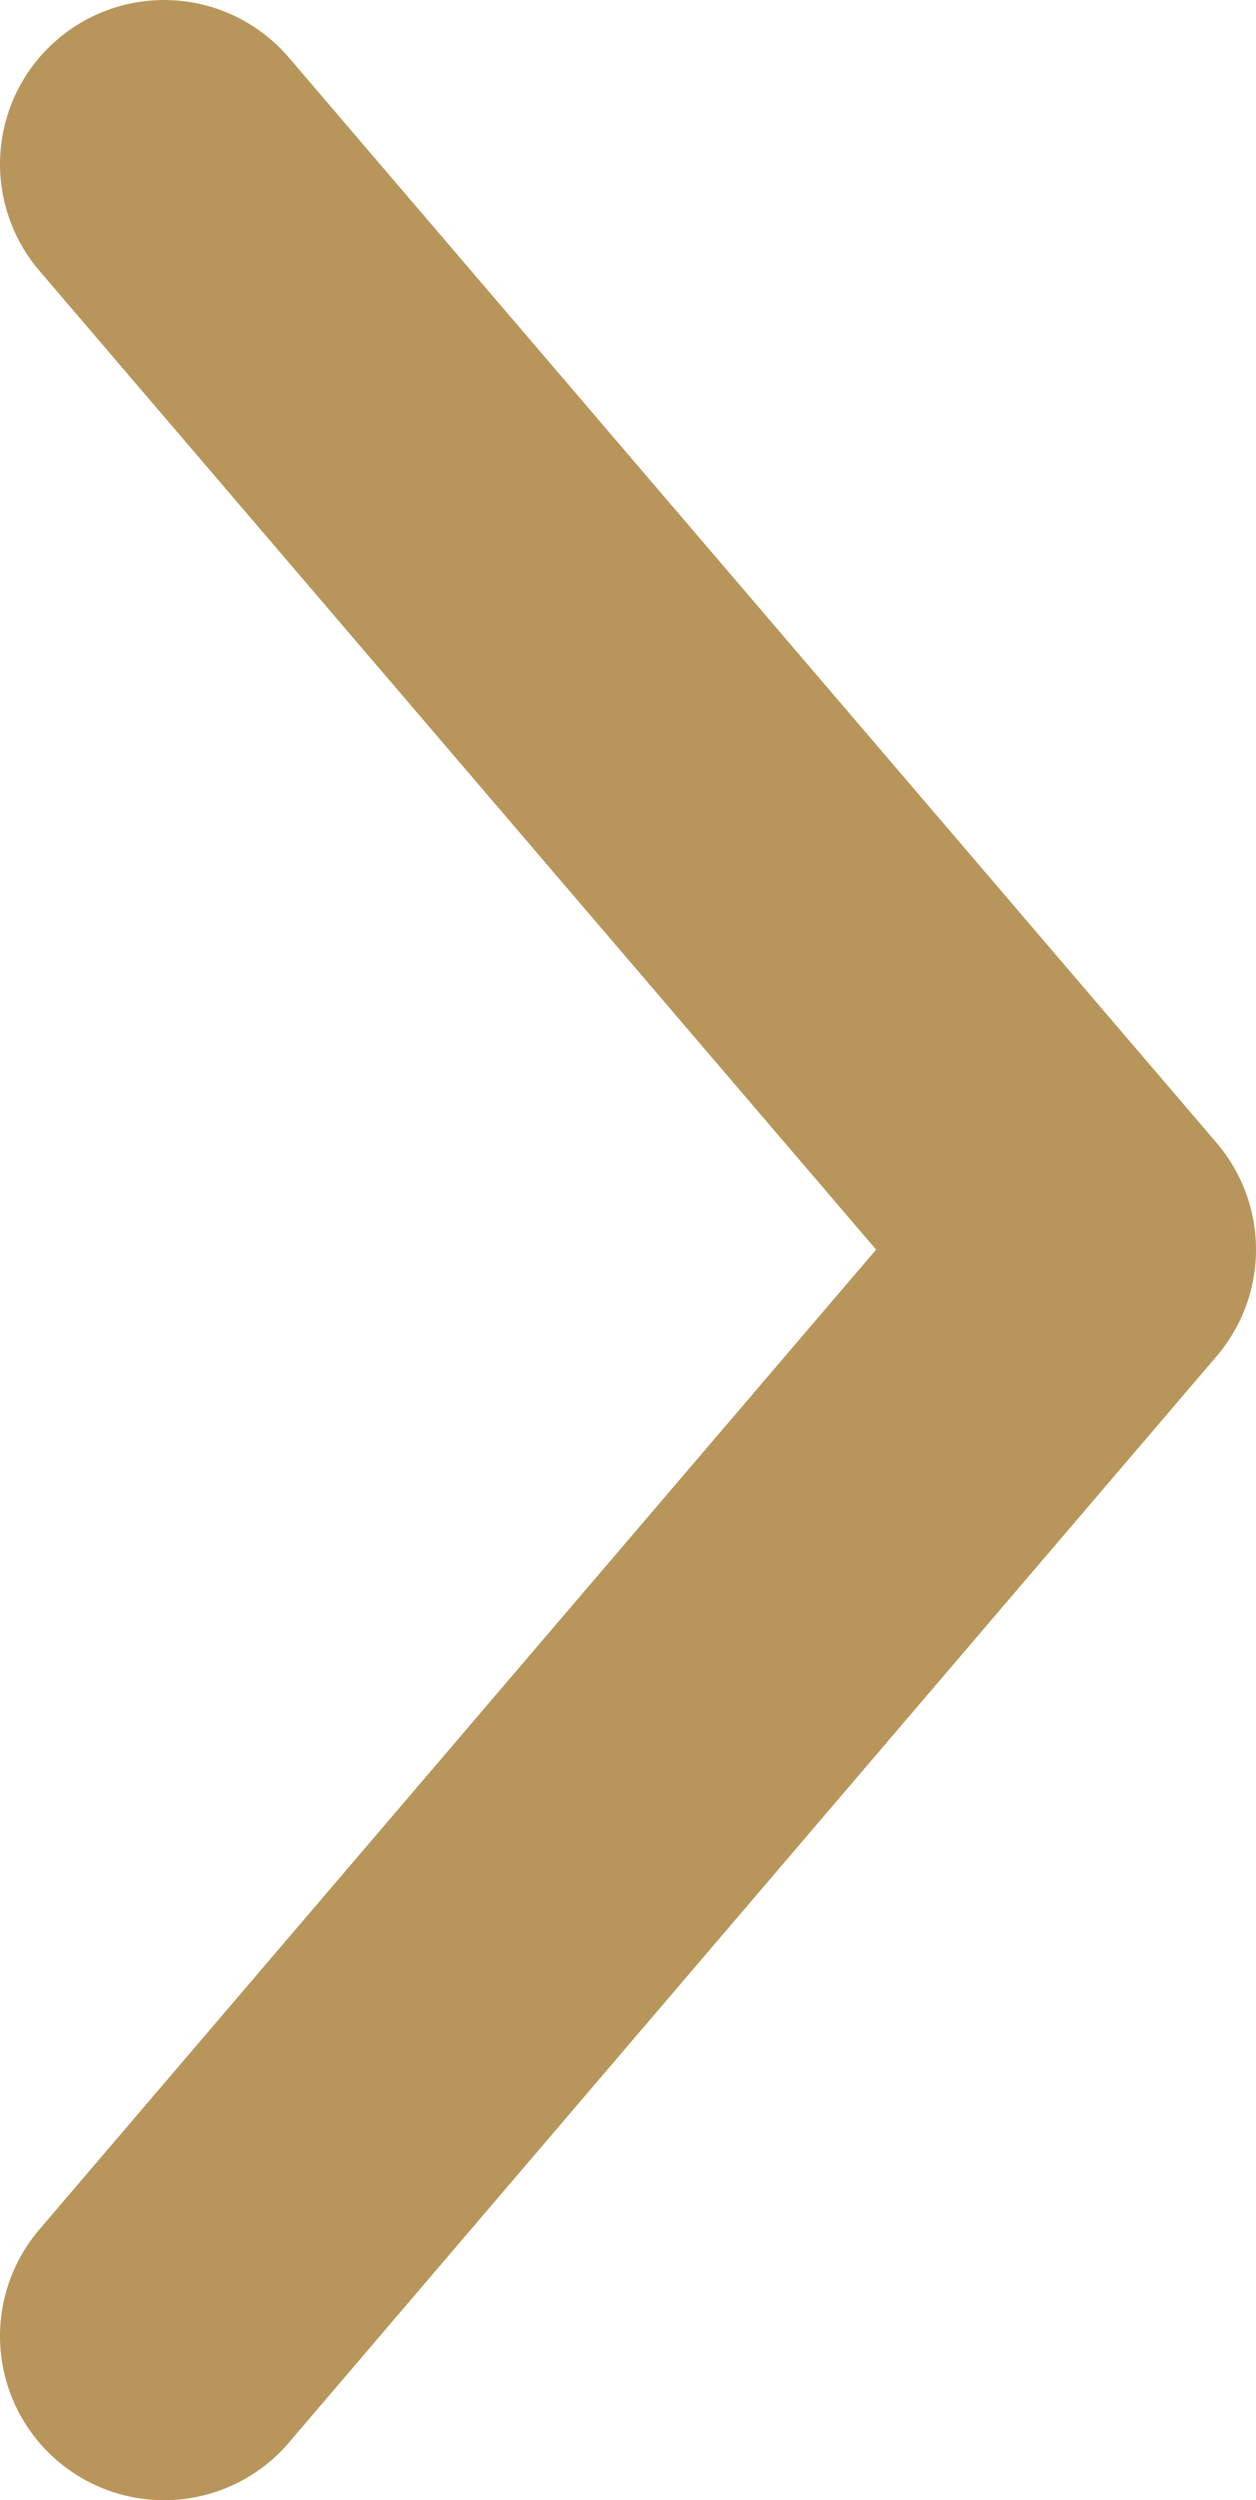 <?xml version="1.0" encoding="UTF-8"?><svg id="Layer_1" xmlns="http://www.w3.org/2000/svg" width="80.38" height="159.97" viewBox="0 0 80.38 159.97"><defs><style>.cls-1{fill:none;stroke:#b8965b;stroke-linecap:round;stroke-linejoin:round;stroke-width:21px;}</style></defs><polyline class="cls-1" points="10.5 10.5 69.88 79.95 10.5 149.47"/></svg>